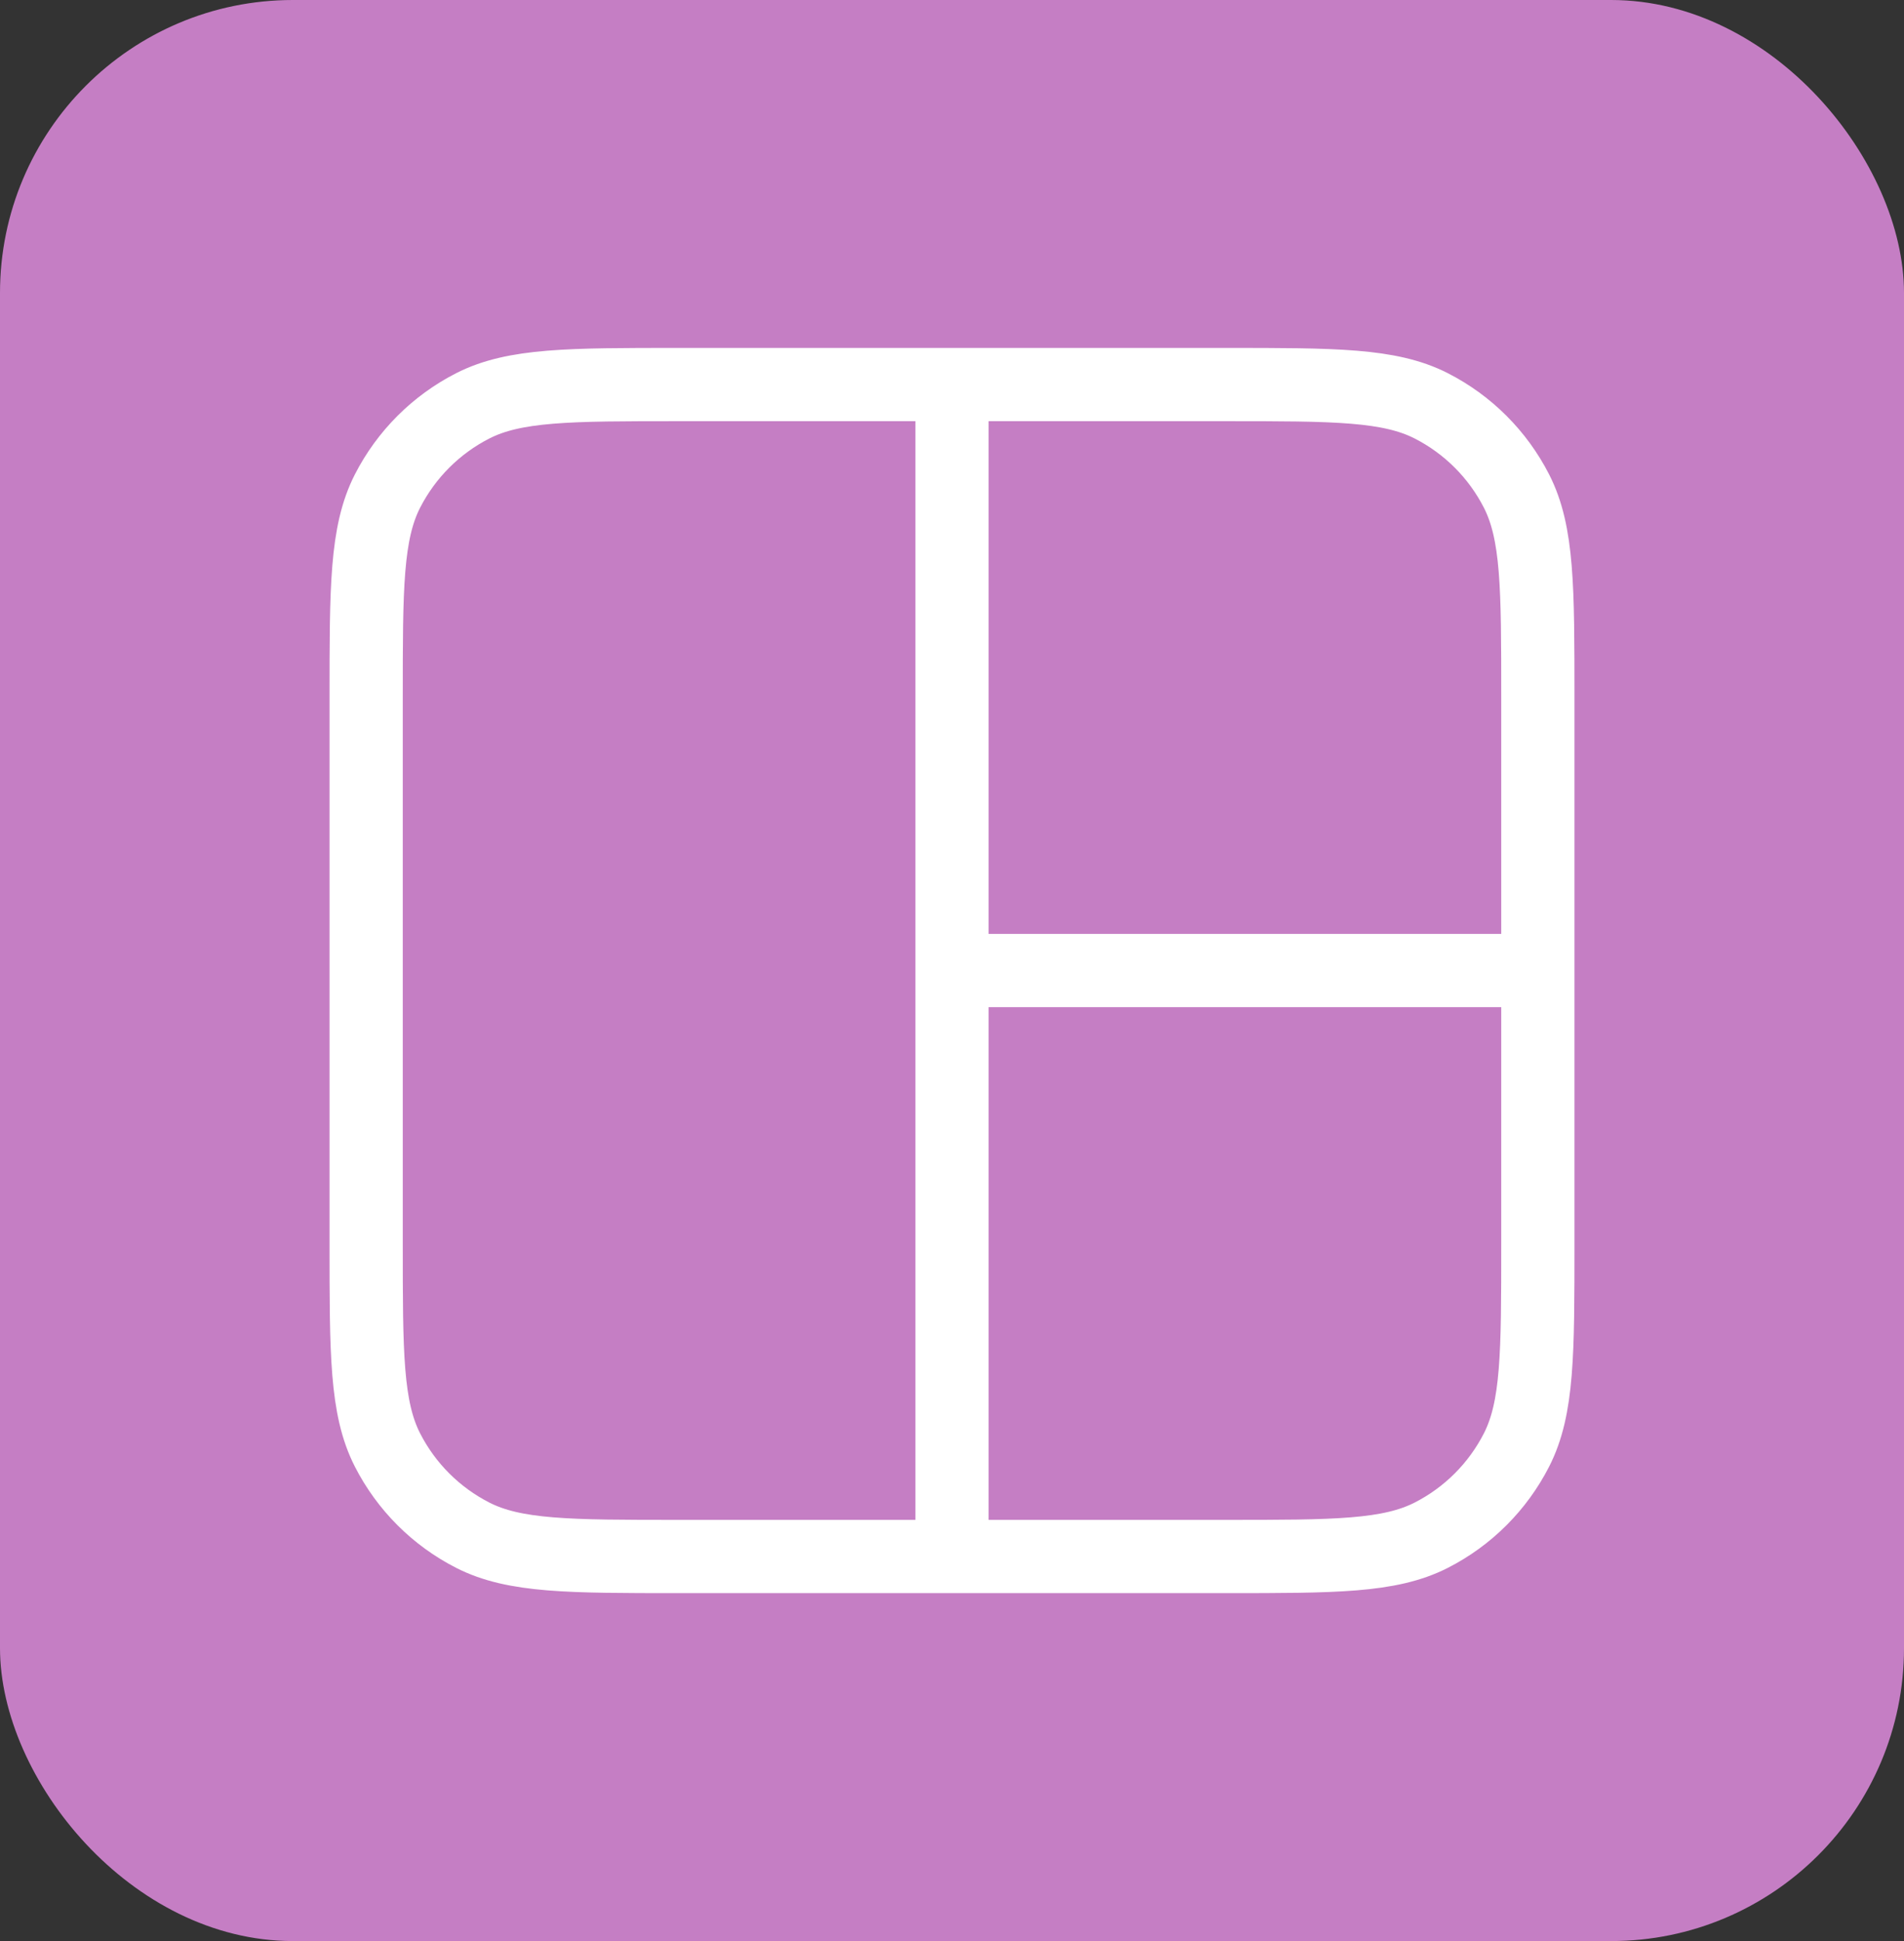 <svg width="52" height="53" viewBox="0 0 52 53" fill="none" xmlns="http://www.w3.org/2000/svg">
<rect x="0" y="0" width="52" height="53" fill="#333333" stroke="none"/>
<rect width="52" height="53" rx="8" fill="#C57EC4"/>
<path d="M26 26.5L42 26.5M26 10.5L26 42.5M18.533 10.5H33.467C36.454 10.5 37.947 10.5 39.088 11.081C40.092 11.593 40.907 12.409 41.419 13.412C42 14.553 42 16.046 42 19.033V33.967C42 36.954 42 38.447 41.419 39.588C40.907 40.592 40.092 41.407 39.088 41.919C37.947 42.5 36.454 42.5 33.467 42.5H18.533C15.546 42.5 14.053 42.5 12.912 41.919C11.909 41.407 11.093 40.592 10.581 39.588C10 38.447 10 36.954 10 33.967V19.033C10 16.046 10 14.553 10.581 13.412C11.093 12.409 11.909 11.593 12.912 11.081C14.053 10.5 15.546 10.5 18.533 10.5Z" stroke="white" stroke-width="2" stroke-linecap="round" stroke-linejoin="round"/>
</svg>
